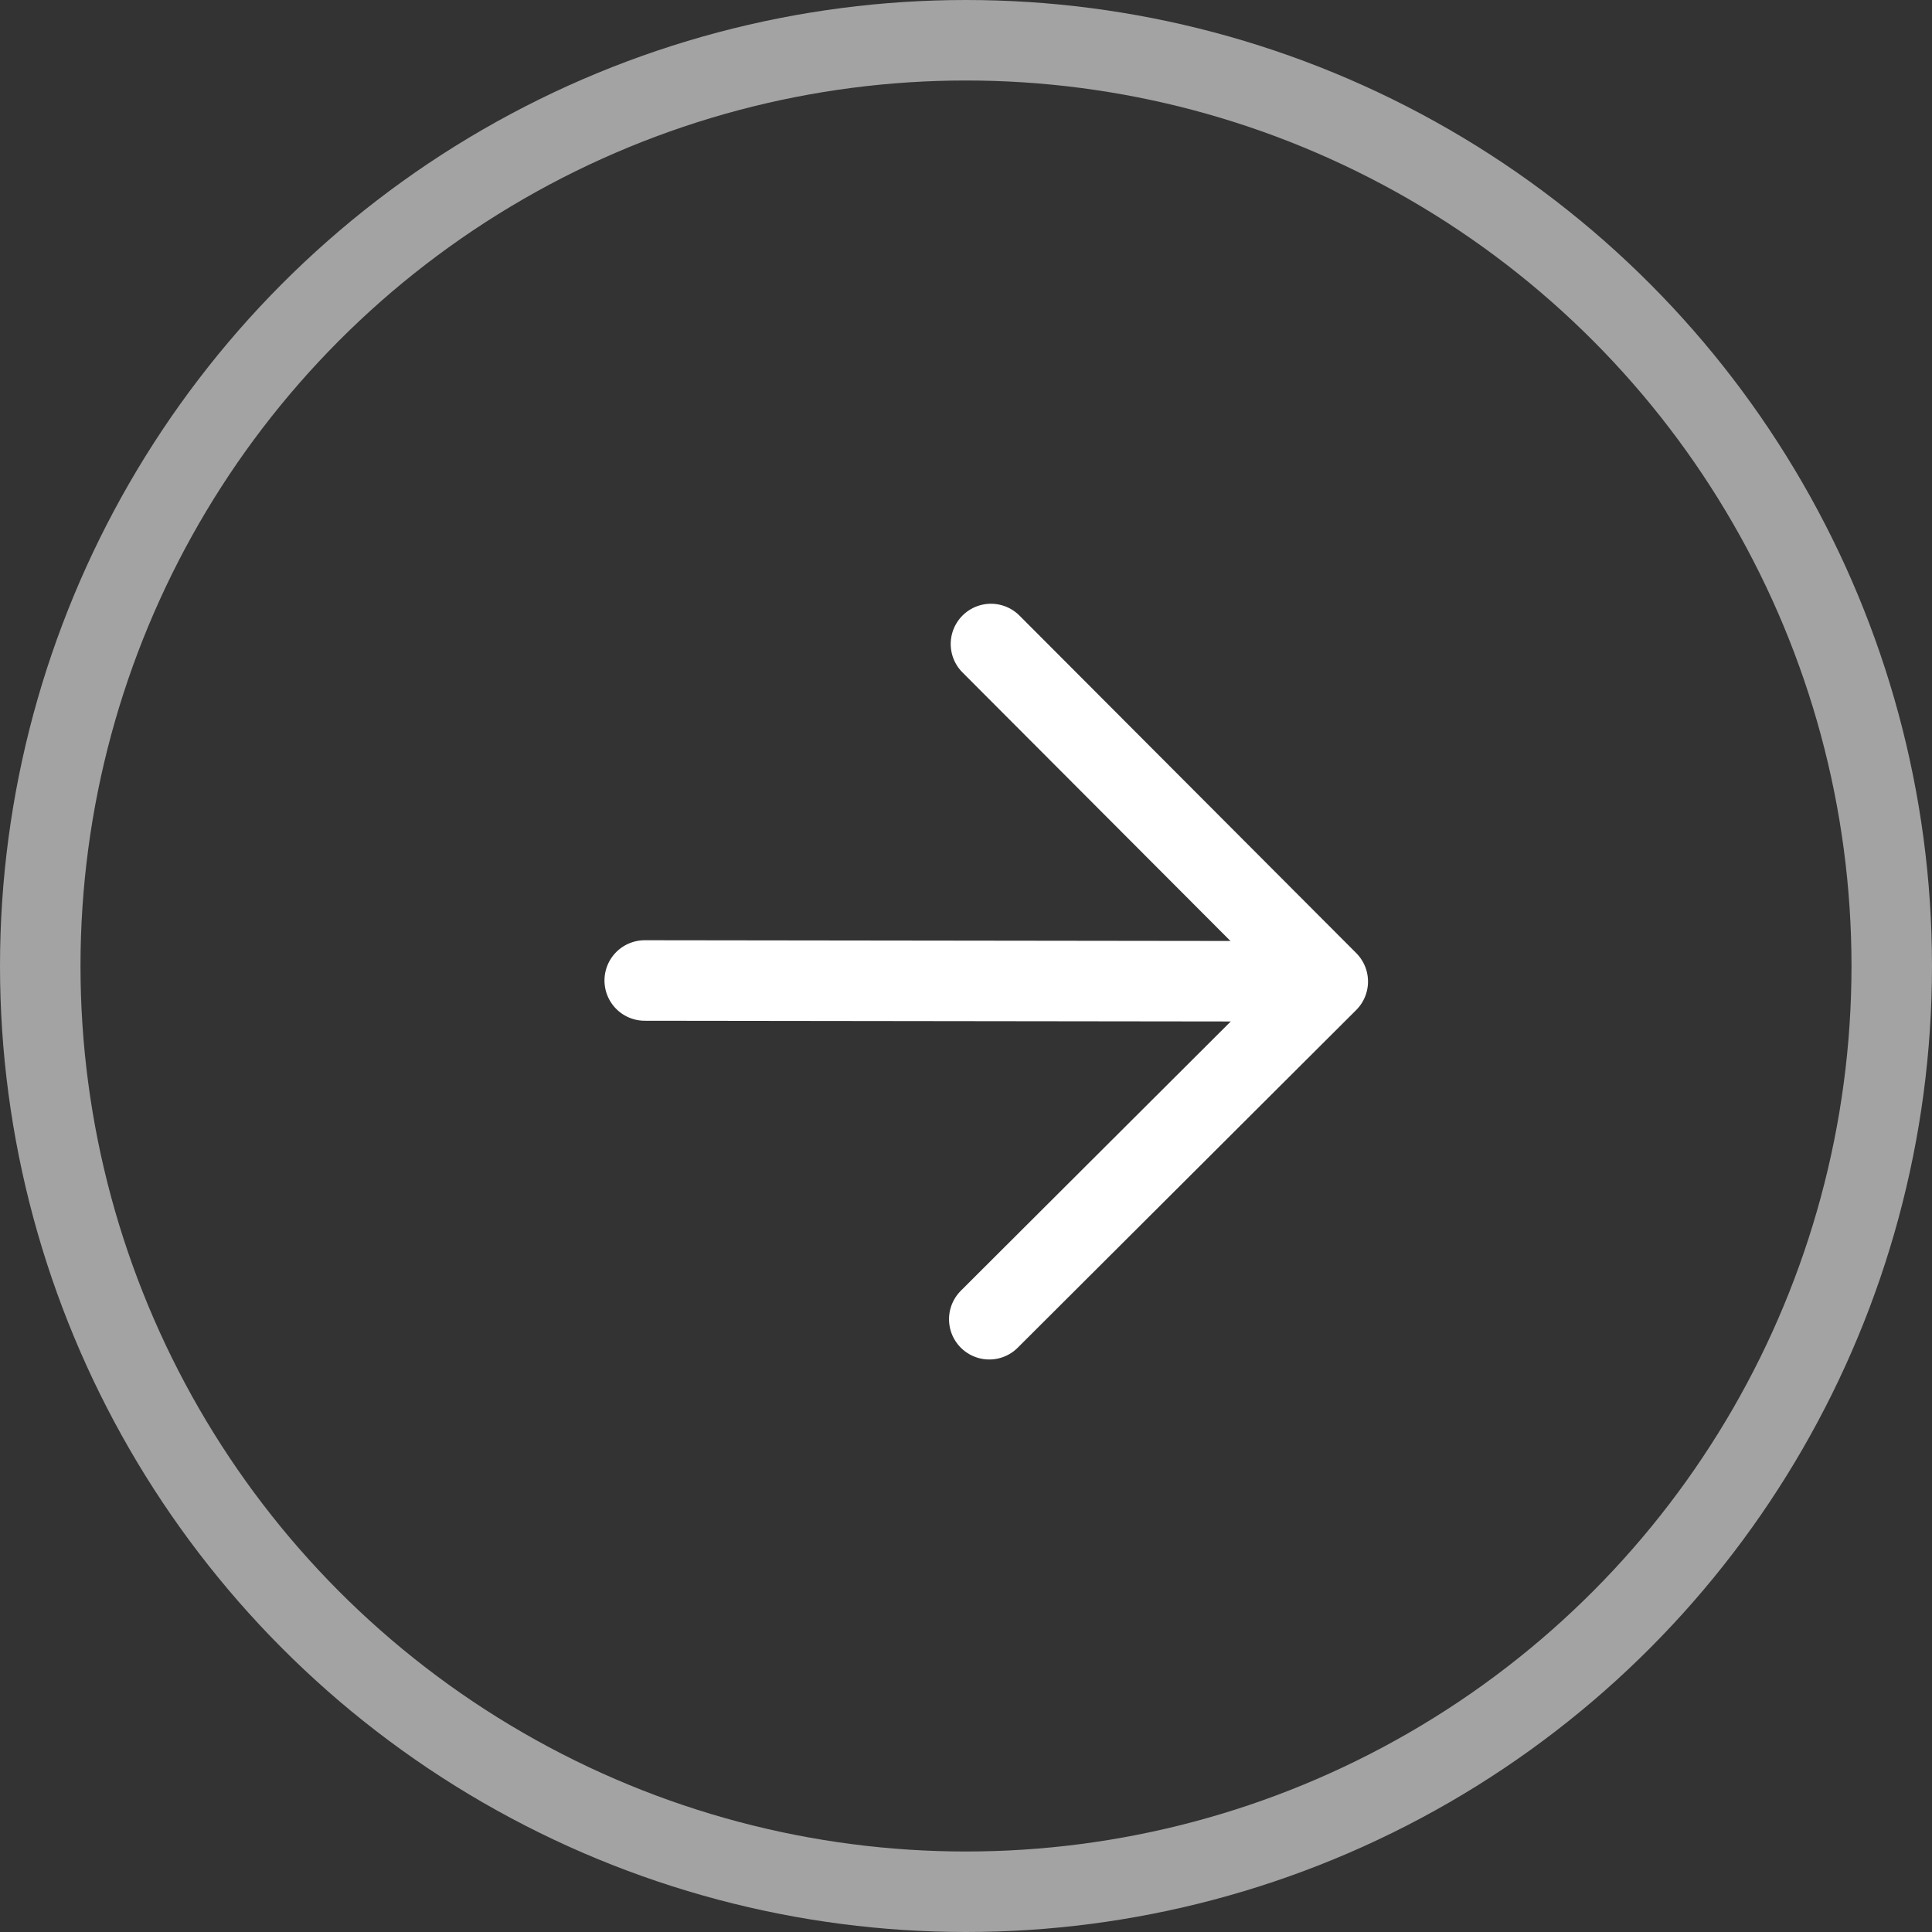 <svg width="24" height="24" viewBox="0 0 24 24" fill="none" xmlns="http://www.w3.org/2000/svg">
<rect x="0" y="0" width="24" height="24" fill="#333333" stroke="none"/>
<circle cx="12" cy="12" r="11.5" stroke="#A3A3A3"/>
<path d="M12.31 8L16.494 12.193L12.289 16.388" stroke="white" stroke-linecap="round" stroke-linejoin="round"/>
<path d="M16.02 12.19L8.009 12.18" stroke="white" stroke-linecap="round"/>
</svg>
